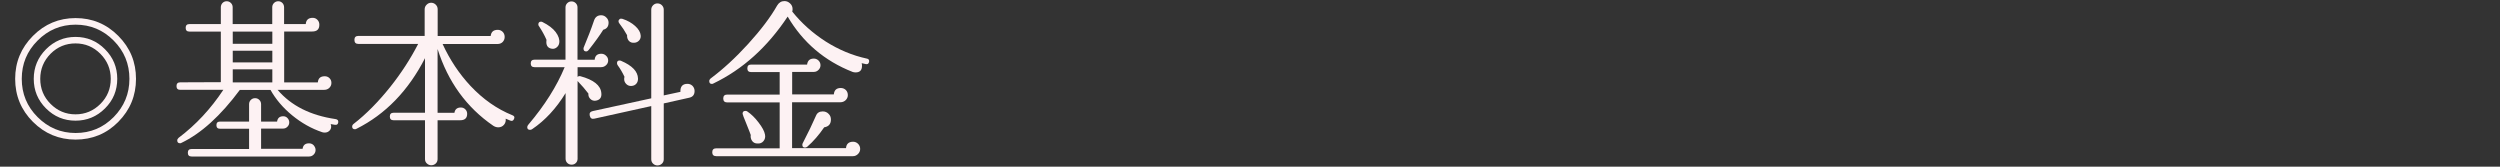 <?xml version="1.0" encoding="utf-8"?>
<!-- Generator: Adobe Illustrator 25.2.3, SVG Export Plug-In . SVG Version: 6.00 Build 0)  -->
<svg version="1.1" id="レイヤー_1" xmlns="http://www.w3.org/2000/svg" xmlns:xlink="http://www.w3.org/1999/xlink" x="0px"
	 y="0px" viewBox="0 0 300 20" style="enable-background:new 0 0 300 20;" xml:space="preserve">
<rect x="0" y="0" width="300" height="20" fill="#333333" stroke="none"/>
<style type="text/css">
	.st0{fill:#FDF2F3;}
</style>
<g>
	<path class="st0" d="M16.32,9.46c0,2.02-0.71,3.73-2.12,5.16s-3.13,2.13-5.13,2.13c-1.99,0-3.7-0.71-5.12-2.13
		s-2.13-3.14-2.13-5.16c0-2,0.71-3.72,2.13-5.15s3.13-2.14,5.12-2.14c2,0,3.71,0.71,5.13,2.14S16.32,7.45,16.32,9.46z M15.53,9.46
		c0-1.79-0.63-3.32-1.89-4.59c-1.26-1.27-2.78-1.91-4.57-1.91c-1.78,0-3.3,0.64-4.56,1.91c-1.27,1.27-1.9,2.8-1.9,4.59
		s0.63,3.32,1.9,4.59c1.27,1.27,2.79,1.91,4.56,1.91c1.79,0,3.31-0.64,4.57-1.91C14.9,12.77,15.53,11.24,15.53,9.46z M14.07,9.46
		c0,1.39-0.49,2.58-1.47,3.55c-0.98,0.98-2.16,1.47-3.54,1.47s-2.56-0.49-3.54-1.47c-0.98-0.98-1.47-2.16-1.47-3.55
		c0-1.38,0.49-2.56,1.47-3.55c0.98-0.98,2.16-1.48,3.54-1.48s2.56,0.49,3.54,1.48C13.58,6.89,14.07,8.08,14.07,9.46z M13.29,9.46
		c0-1.16-0.41-2.16-1.24-3c-0.83-0.83-1.82-1.25-2.99-1.25c-1.16,0-2.16,0.41-2.99,1.24C5.25,7.28,4.83,8.28,4.83,9.46
		c0,1.18,0.41,2.18,1.24,3.01c0.83,0.83,1.82,1.25,2.99,1.25c1.16,0,2.16-0.42,2.99-1.25C12.88,11.64,13.29,10.63,13.29,9.46z"/>
	<path class="st0" d="M40.59,14.68c-0.03,0.23-0.16,0.33-0.38,0.3c-0.16-0.03-0.33-0.06-0.53-0.09c0.04,0.1,0.06,0.2,0.06,0.3
		c0,0.2-0.07,0.37-0.22,0.51s-0.33,0.21-0.54,0.21c-0.1,0-0.2-0.01-0.3-0.04c-1.31-0.44-2.51-1.12-3.62-2.03
		c-1.11-0.91-1.97-1.93-2.6-3.05h-3.68c-2.31,3.11-4.65,5.23-7.02,6.36c-0.04,0.03-0.09,0.04-0.15,0.04c-0.23,0-0.34-0.11-0.34-0.34
		c0-0.11,0.05-0.21,0.15-0.3c2.09-1.57,3.88-3.5,5.38-5.77h-5.17c-0.3,0-0.45-0.15-0.45-0.45c0-0.3,0.15-0.45,0.45-0.45l4.87-0.02
		V3.79h-3.77c-0.3,0-0.45-0.15-0.45-0.45c0-0.3,0.15-0.45,0.45-0.45h3.77V0.87c0-0.2,0.07-0.37,0.2-0.51
		c0.14-0.14,0.3-0.21,0.5-0.21c0.2,0,0.37,0.07,0.51,0.21c0.14,0.14,0.21,0.31,0.21,0.51v2.02h4.75V0.87c0-0.2,0.07-0.37,0.21-0.51
		s0.31-0.21,0.51-0.21c0.2,0,0.36,0.07,0.5,0.21c0.13,0.14,0.2,0.31,0.2,0.51v2.02h2.6c0.04-0.5,0.32-0.75,0.83-0.75
		c0.23,0,0.42,0.08,0.57,0.24c0.16,0.16,0.23,0.36,0.23,0.59c0,0.54-0.28,0.81-0.85,0.81H34.1v6.11h4.04
		c0.04-0.5,0.32-0.74,0.83-0.74c0.23,0,0.42,0.08,0.57,0.23c0.16,0.16,0.23,0.35,0.23,0.57c0,0.24-0.09,0.44-0.26,0.6
		c-0.17,0.16-0.37,0.23-0.6,0.23h-5.6c1.62,1.9,3.94,3.07,6.96,3.51C40.52,14.33,40.62,14.46,40.59,14.68z M37.87,18
		c0,0.21-0.08,0.4-0.23,0.55c-0.16,0.16-0.34,0.23-0.55,0.23H22.99c-0.3,0-0.45-0.15-0.45-0.45c0-0.3,0.15-0.45,0.45-0.45h6.9v-2.43
		H26.4c-0.28,0-0.43-0.14-0.43-0.43c0-0.28,0.14-0.43,0.43-0.43h3.49v-2.09c0-0.2,0.07-0.37,0.21-0.51
		c0.14-0.14,0.31-0.21,0.51-0.21c0.2,0,0.37,0.07,0.51,0.21c0.14,0.14,0.21,0.31,0.21,0.51v2.09h1.92c0.06-0.43,0.31-0.64,0.74-0.64
		c0.2,0,0.37,0.07,0.51,0.22c0.14,0.15,0.21,0.32,0.21,0.52c0,0.2-0.07,0.37-0.22,0.52c-0.15,0.15-0.32,0.22-0.52,0.22h-2.64v2.43
		h4.98c0.06-0.44,0.31-0.66,0.77-0.66c0.21,0,0.4,0.07,0.55,0.22C37.79,17.61,37.87,17.79,37.87,18z M32.68,5.26V3.79h-4.75v1.47
		H32.68z M32.68,7.49v-1.4h-4.75v1.4H32.68z M32.68,9.89V8.32h-4.75v1.57H32.68z"/>
	<path class="st0" d="M61.68,14.28c-0.09,0.21-0.23,0.28-0.45,0.19c-0.18-0.07-0.37-0.15-0.55-0.23c0.04,0.28-0.03,0.53-0.2,0.73
		c-0.18,0.21-0.41,0.31-0.69,0.31c-0.2,0-0.4-0.06-0.6-0.19c-3.21-2.2-5.43-5.27-6.68-9.21v7.66h2.02c0.07-0.43,0.33-0.64,0.77-0.64
		c0.21,0,0.39,0.07,0.54,0.22c0.15,0.15,0.22,0.33,0.22,0.54c0,0.51-0.28,0.77-0.83,0.77h-2.72v4.66c0,0.21-0.07,0.39-0.22,0.53
		c-0.15,0.14-0.33,0.21-0.54,0.21c-0.2,0-0.37-0.07-0.52-0.21C51.07,19.48,51,19.3,51,19.09v-4.66h-3.77c-0.3,0-0.45-0.15-0.45-0.45
		c0-0.3,0.15-0.45,0.45-0.45H51V6.98c-2,3.9-4.74,6.73-8.21,8.47c-0.07,0.04-0.14,0.06-0.19,0.06c-0.23,0-0.34-0.11-0.34-0.32
		c0-0.13,0.06-0.23,0.17-0.32c1.5-1.16,2.97-2.65,4.41-4.45c1.31-1.65,2.42-3.36,3.34-5.15H43c-0.31,0-0.47-0.16-0.47-0.49
		c0-0.31,0.16-0.47,0.47-0.47h7.96V1.11c0-0.21,0.08-0.4,0.24-0.55c0.16-0.16,0.34-0.23,0.54-0.23c0.21,0,0.4,0.08,0.55,0.23
		c0.16,0.16,0.23,0.34,0.23,0.55v3.21h6.36c0.06-0.5,0.34-0.74,0.85-0.74c0.23,0,0.42,0.08,0.59,0.24c0.16,0.16,0.24,0.37,0.24,0.61
		c0,0.24-0.08,0.44-0.24,0.61c-0.16,0.16-0.37,0.24-0.61,0.24h-6.6c0.87,1.89,1.98,3.56,3.34,5.02c1.5,1.6,3.18,2.78,5.04,3.53
		C61.73,13.92,61.78,14.07,61.68,14.28z"/>
	<path class="st0" d="M72.98,7.26c0,0.23-0.09,0.42-0.26,0.57c-0.17,0.16-0.37,0.23-0.6,0.23h-2.81v1.17
		c0.09-0.09,0.19-0.11,0.32-0.09c1.6,0.43,2.45,1.1,2.53,2.02c0.06,0.53-0.16,0.83-0.66,0.92c-0.26,0.04-0.48-0.03-0.66-0.21
		c-0.18-0.18-0.26-0.4-0.23-0.64c-0.35-0.47-0.79-0.97-1.3-1.51v9.32c0,0.21-0.07,0.39-0.21,0.52c-0.14,0.14-0.31,0.2-0.51,0.2
		c-0.2,0-0.37-0.07-0.51-0.2c-0.14-0.14-0.21-0.31-0.21-0.52v-7.87c-1.12,1.83-2.45,3.27-4,4.32c-0.09,0.06-0.17,0.09-0.26,0.09
		c-0.23,0-0.34-0.11-0.34-0.32c0-0.1,0.04-0.2,0.13-0.3c1.96-2.31,3.41-4.61,4.36-6.9h-3.62c-0.3,0-0.45-0.15-0.45-0.45
		s0.15-0.45,0.45-0.45h3.72V0.89c0-0.2,0.07-0.37,0.21-0.51c0.14-0.14,0.31-0.21,0.51-0.21c0.2,0,0.37,0.07,0.51,0.21
		c0.14,0.14,0.21,0.31,0.21,0.51v6.28h2.06c0.04-0.48,0.31-0.72,0.79-0.72c0.23,0,0.42,0.08,0.57,0.23
		C72.9,6.84,72.98,7.03,72.98,7.26z M67.11,5.15c-0.03,0.21-0.13,0.39-0.3,0.53c-0.17,0.14-0.36,0.2-0.57,0.17
		c-0.45-0.06-0.68-0.33-0.68-0.81c0-0.09,0.01-0.17,0.02-0.26c-0.24-0.55-0.54-1.09-0.89-1.62C64.63,3.1,64.6,3.02,64.6,2.94
		c0-0.23,0.11-0.34,0.32-0.34c0.06,0,0.11,0.01,0.17,0.04c0.72,0.36,1.26,0.76,1.6,1.22S67.17,4.75,67.11,5.15z M73.03,2.72
		c0,0.45-0.21,0.74-0.64,0.85C72,4.2,71.42,5.01,70.64,6c-0.09,0.11-0.18,0.17-0.3,0.17c-0.21,0-0.32-0.11-0.32-0.34
		c0-0.06,0.01-0.11,0.04-0.17c0.45-1.08,0.87-2.15,1.23-3.21c0.14-0.41,0.43-0.62,0.85-0.62c0.24,0,0.45,0.09,0.62,0.27
		C72.94,2.27,73.03,2.48,73.03,2.72z M83.35,10.92c0,0.45-0.22,0.72-0.66,0.81l-3.04,0.68v6.7c0,0.21-0.07,0.39-0.22,0.53
		c-0.15,0.14-0.33,0.21-0.54,0.21c-0.2,0-0.37-0.07-0.52-0.21c-0.15-0.14-0.22-0.32-0.22-0.53v-6.38l-6.83,1.51
		c-0.3,0.07-0.48-0.05-0.55-0.36c-0.07-0.3,0.05-0.48,0.36-0.55l7.02-1.53V1.17c0-0.21,0.07-0.39,0.22-0.54
		c0.15-0.15,0.32-0.22,0.52-0.22c0.21,0,0.39,0.07,0.54,0.22c0.15,0.15,0.22,0.33,0.22,0.54v10.28l2-0.43
		c-0.03-0.64,0.26-0.96,0.85-0.96c0.23,0,0.43,0.08,0.6,0.24C83.26,10.47,83.35,10.68,83.35,10.92z M76.56,9.41
		c0.01,0.24-0.05,0.45-0.19,0.62c-0.14,0.17-0.33,0.26-0.55,0.28c-0.26,0.03-0.47-0.04-0.65-0.21c-0.18-0.17-0.27-0.37-0.27-0.6
		c0-0.1,0.01-0.19,0.04-0.28c-0.24-0.51-0.51-0.97-0.81-1.38c-0.06-0.09-0.09-0.17-0.09-0.26c0-0.21,0.1-0.32,0.3-0.32
		c0.06,0,0.12,0.01,0.19,0.04C75.86,7.87,76.53,8.57,76.56,9.41z M76.88,4.23c0.03,0.24-0.03,0.45-0.18,0.62
		c-0.15,0.17-0.34,0.26-0.56,0.28c-0.28,0.03-0.51-0.05-0.67-0.22c-0.16-0.18-0.24-0.41-0.22-0.69c-0.28-0.51-0.59-0.98-0.92-1.4
		c-0.07-0.09-0.11-0.17-0.11-0.26c0-0.11,0.05-0.2,0.14-0.27c0.09-0.06,0.2-0.07,0.33-0.03c0.61,0.2,1.12,0.49,1.53,0.86
		S76.85,3.87,76.88,4.23z"/>
	<path class="st0" d="M104.29,7.43c-0.06,0.23-0.19,0.31-0.4,0.26c-0.14-0.03-0.31-0.06-0.49-0.11c0.03,0.11,0.04,0.22,0.04,0.32
		c0,0.53-0.26,0.79-0.77,0.79c-0.13,0-0.25-0.02-0.36-0.06c-3.36-1.32-5.96-3.53-7.79-6.64c-2.43,3.66-5.39,6.33-8.9,8.02
		c-0.06,0.04-0.12,0.06-0.19,0.06c-0.21,0-0.32-0.11-0.32-0.34c0-0.11,0.05-0.21,0.15-0.3c1.49-1.11,3-2.49,4.52-4.16
		s2.68-3.2,3.48-4.61c0.21-0.35,0.5-0.53,0.87-0.53c0.26,0,0.48,0.09,0.68,0.28c0.2,0.18,0.3,0.41,0.3,0.68c0,0.1-0.01,0.2-0.04,0.3
		c1.12,1.4,2.47,2.6,4.03,3.6c1.57,0.99,3.2,1.67,4.91,2.04C104.24,7.06,104.33,7.2,104.29,7.43z M103.22,17.88
		c0,0.23-0.09,0.43-0.26,0.6c-0.17,0.17-0.37,0.26-0.6,0.26H85.94c-0.31,0-0.47-0.16-0.47-0.47c0-0.31,0.16-0.47,0.47-0.47h7.62
		v-5.51h-6.3c-0.31,0-0.47-0.16-0.47-0.47c0-0.31,0.16-0.47,0.47-0.47h6.3v-2.7h-3.43c-0.3,0-0.45-0.15-0.45-0.45
		c0-0.3,0.15-0.45,0.45-0.45h6.72c0.06-0.48,0.33-0.72,0.81-0.72c0.21,0,0.4,0.08,0.56,0.23c0.16,0.16,0.24,0.35,0.24,0.57
		c0,0.21-0.08,0.4-0.24,0.56c-0.16,0.16-0.35,0.24-0.56,0.24h-2.6v2.7h5c0.04-0.51,0.32-0.77,0.83-0.77c0.24,0,0.44,0.08,0.61,0.24
		c0.16,0.16,0.24,0.37,0.24,0.61c0,0.24-0.09,0.44-0.26,0.61c-0.17,0.16-0.38,0.25-0.62,0.25h-5.81v5.51h6.47
		c0.04-0.51,0.33-0.77,0.85-0.77c0.23,0,0.42,0.08,0.59,0.24C103.14,17.43,103.22,17.63,103.22,17.88z M91.8,16.15
		c0.06,0.3,0,0.56-0.18,0.78c-0.18,0.22-0.43,0.32-0.76,0.29c-0.27-0.01-0.48-0.12-0.62-0.33c-0.14-0.21-0.19-0.44-0.15-0.69
		c-0.01-0.06-0.19-0.51-0.53-1.36c-0.3-0.72-0.45-1.12-0.45-1.19c0-0.23,0.11-0.34,0.34-0.34c0.06,0,0.12,0.01,0.19,0.04
		c0.5,0.33,0.96,0.78,1.39,1.35C91.47,15.27,91.73,15.75,91.8,16.15z M99.71,14.34c0,0.54-0.27,0.85-0.81,0.94
		c-0.61,0.89-1.28,1.67-2.02,2.32c-0.09,0.07-0.18,0.11-0.28,0.11c-0.21,0-0.32-0.11-0.32-0.32c0-0.07,0.01-0.13,0.04-0.19
		c0.67-1.29,1.2-2.4,1.6-3.32c0.14-0.34,0.41-0.51,0.81-0.51c0.28,0,0.52,0.1,0.7,0.29C99.62,13.84,99.71,14.07,99.71,14.34z"/>
</g>
</svg>
